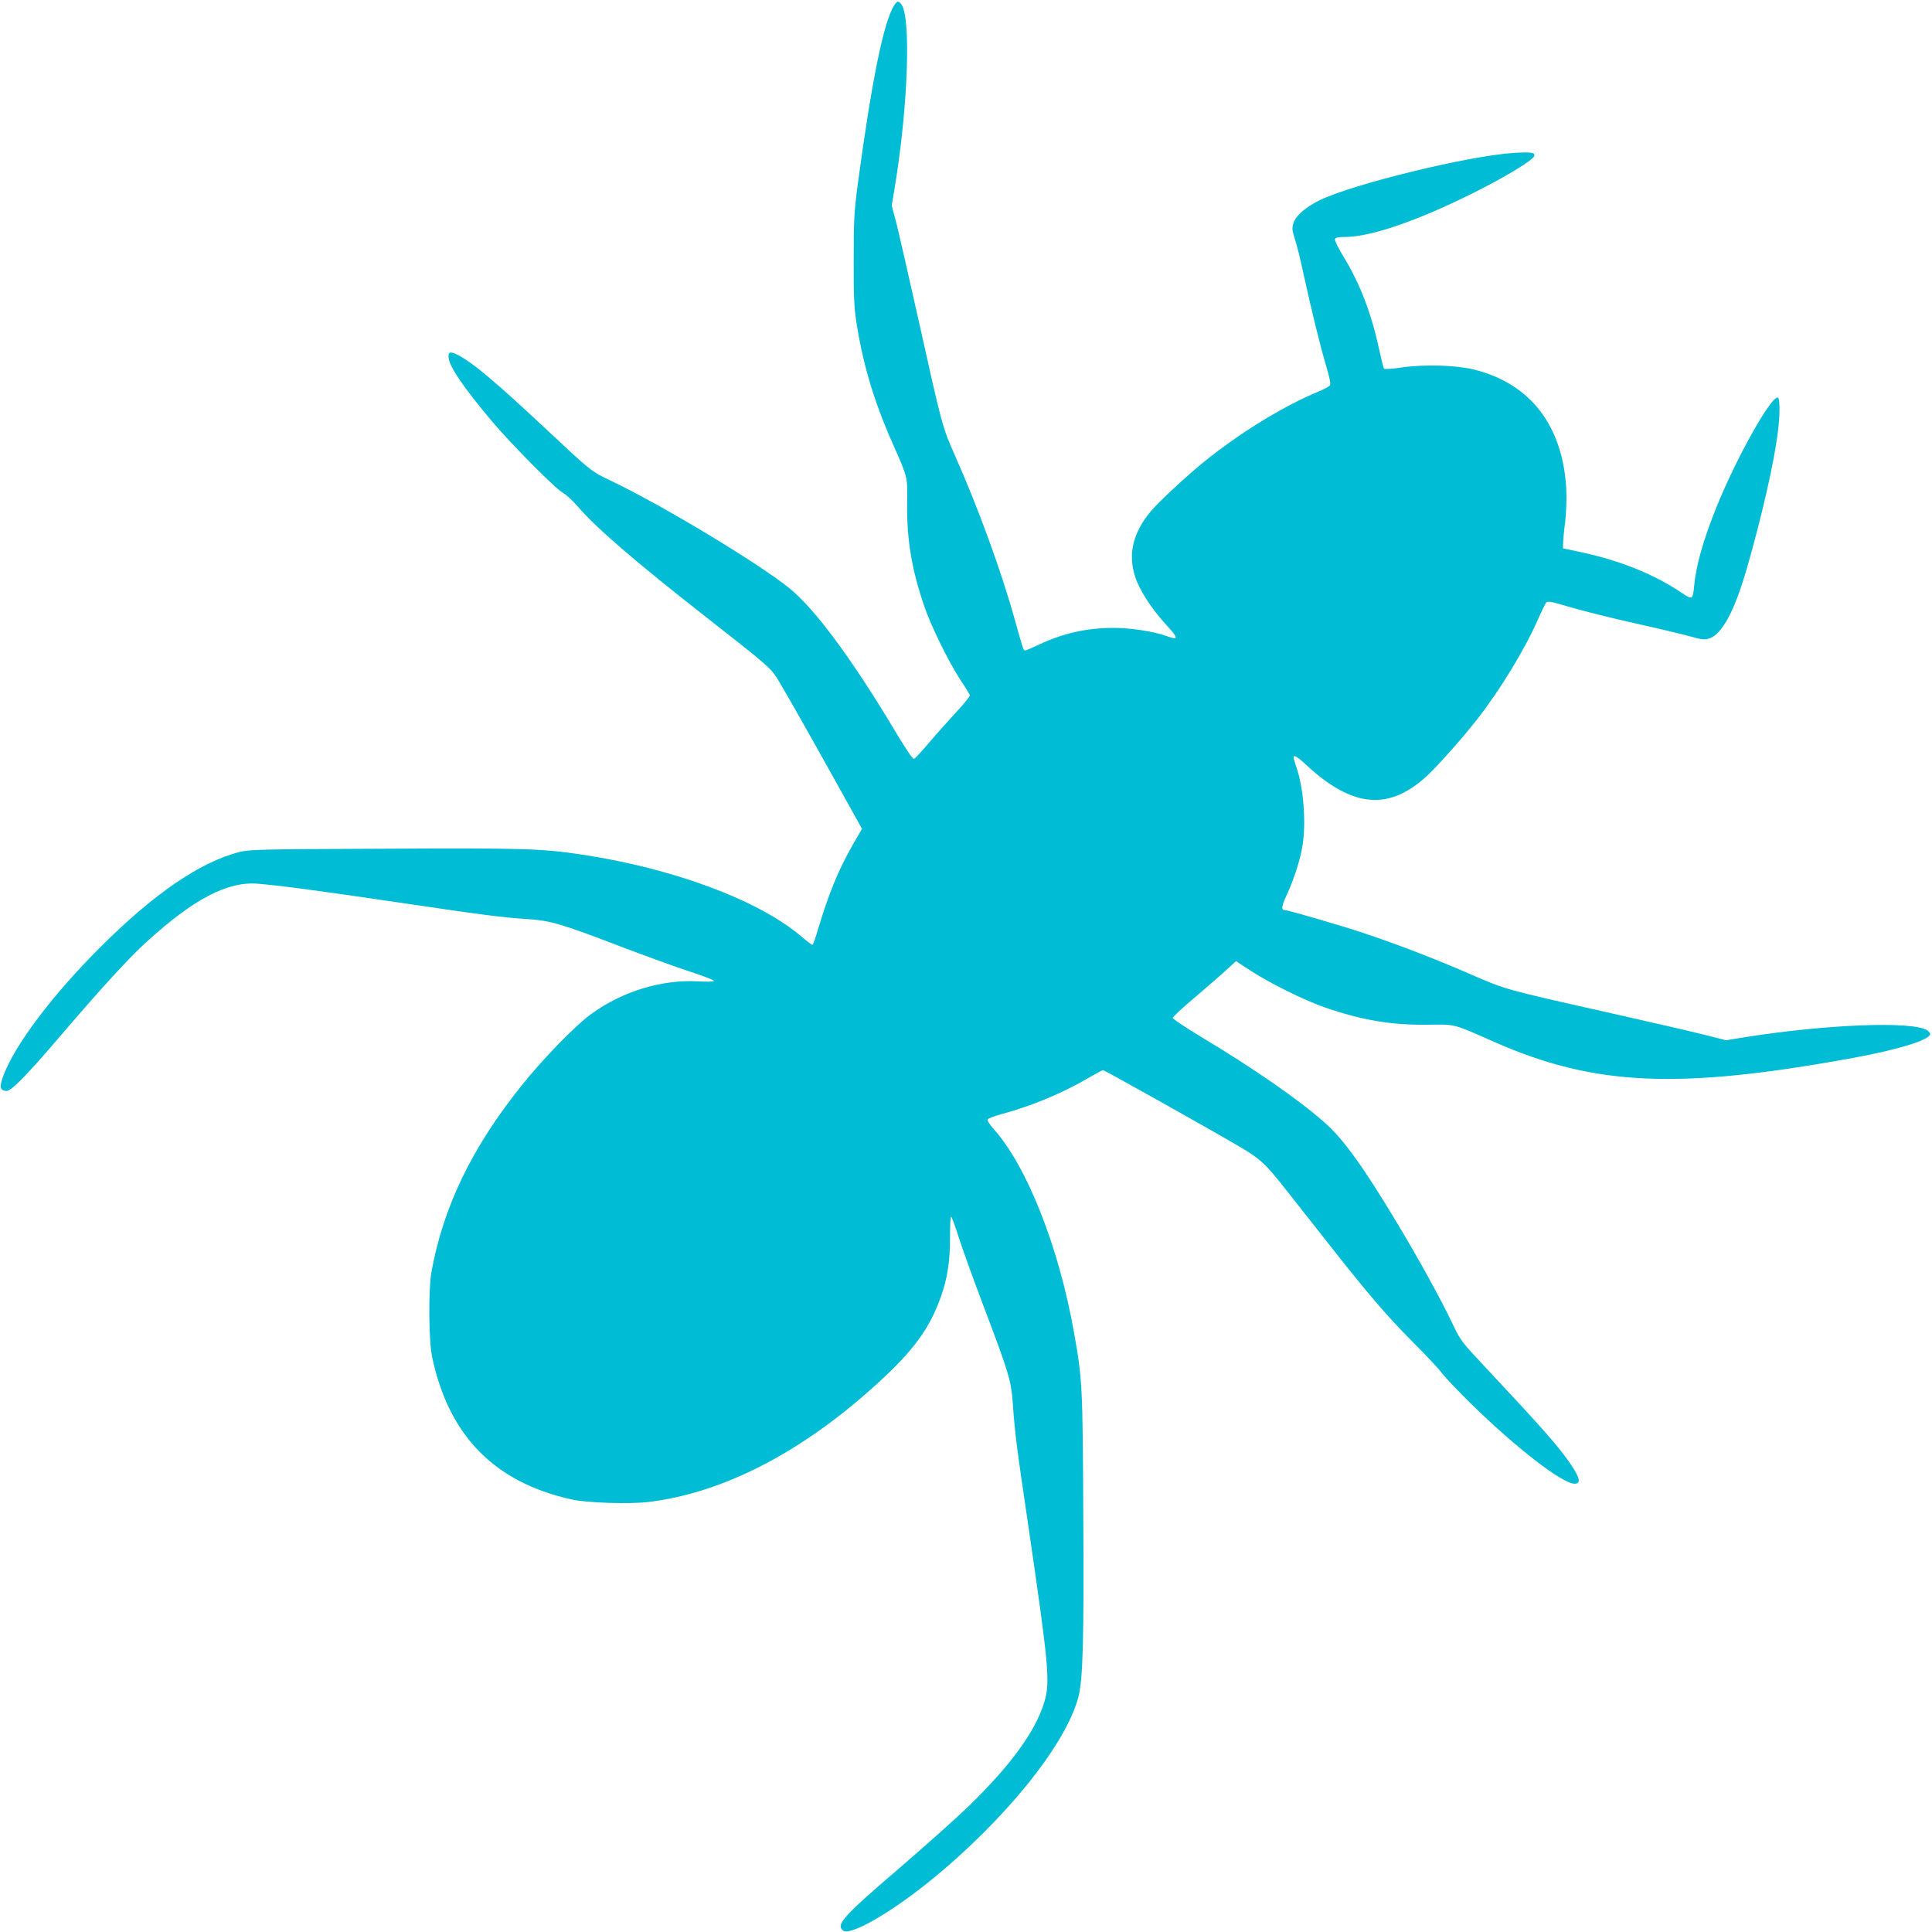 <?xml version="1.0" standalone="no"?>
<!DOCTYPE svg PUBLIC "-//W3C//DTD SVG 20010904//EN"
 "http://www.w3.org/TR/2001/REC-SVG-20010904/DTD/svg10.dtd">
<svg version="1.0" xmlns="http://www.w3.org/2000/svg"
 width="1280pt" height="1280pt" viewBox="0 0 1280 1280"
 preserveAspectRatio="xMidYMid meet">
<g transform="translate(0,1280) scale(0.1,-0.1)"
fill="#00bcd4" stroke="none">
<path d="M5925 12766 c-70 -107 -150 -501 -242 -1186 -24 -183 -27 -237 -27
-500 -1 -236 3 -318 17 -410 44 -283 116 -524 237 -799 108 -245 102 -223 100
-411 -2 -243 31 -435 115 -681 47 -134 157 -358 235 -479 35 -52 64 -100 66
-105 3 -6 -41 -60 -97 -120 -56 -61 -138 -153 -182 -205 -44 -52 -85 -96 -92
-98 -8 -2 -60 75 -125 185 -286 478 -531 809 -700 946 -210 169 -848 553
-1185 713 -128 61 -127 60 -425 339 -335 314 -492 446 -588 494 -51 26 -66 20
-59 -25 10 -62 101 -194 281 -409 127 -151 429 -457 477 -481 20 -11 63 -51
97 -90 120 -140 379 -364 852 -734 415 -325 428 -336 479 -421 74 -125 190
-330 375 -662 l177 -318 -59 -102 c-99 -173 -162 -327 -237 -579 -14 -49 -29
-88 -33 -88 -4 0 -42 29 -83 64 -285 237 -844 444 -1449 535 -263 39 -385 43
-1310 38 -811 -3 -891 -5 -955 -22 -260 -67 -567 -277 -920 -630 -312 -311
-563 -642 -641 -847 -29 -77 -26 -100 15 -106 32 -5 124 88 364 368 263 308
455 518 566 618 315 287 539 404 740 387 150 -12 415 -48 911 -121 593 -88
696 -101 873 -113 158 -11 223 -30 637 -189 151 -57 351 -130 444 -160 95 -31
163 -58 156 -62 -7 -4 -52 -5 -100 -2 -245 14 -502 -64 -712 -215 -101 -72
-324 -301 -463 -476 -328 -408 -520 -806 -597 -1237 -20 -115 -18 -453 5 -560
109 -521 413 -832 927 -945 102 -22 381 -31 507 -16 496 60 1019 331 1516 785
240 219 345 363 420 573 43 120 61 233 61 391 0 78 3 142 7 142 4 0 26 -60 49
-132 23 -73 97 -279 165 -458 172 -454 184 -495 196 -659 12 -180 28 -301 100
-787 138 -943 148 -1049 108 -1180 -59 -196 -222 -419 -507 -696 -76 -73 -277
-253 -448 -400 -379 -325 -427 -378 -379 -418 45 -38 307 111 570 323 497 401
906 906 989 1222 31 114 38 383 33 1210 -4 859 -6 896 -62 1210 -100 564 -312
1100 -531 1344 -25 28 -44 57 -41 64 2 6 44 23 93 36 199 53 406 140 578 241
46 27 89 50 94 50 10 0 695 -384 903 -506 139 -82 173 -113 311 -289 48 -60
166 -211 264 -335 277 -353 406 -503 573 -670 86 -86 173 -178 193 -206 20
-27 110 -122 200 -210 298 -291 600 -524 680 -524 43 0 36 36 -21 122 -78 117
-182 235 -549 627 -182 194 -185 197 -241 316 -78 163 -219 419 -363 659 -223
372 -358 560 -480 667 -175 155 -470 359 -813 565 -107 64 -195 123 -195 130
0 7 64 67 143 133 78 67 172 148 209 182 l67 61 103 -67 c129 -83 351 -193
487 -240 247 -85 440 -117 681 -114 187 2 161 9 442 -115 663 -292 1219 -316
2375 -105 294 54 499 116 511 156 2 6 -7 19 -20 27 -94 62 -666 40 -1203 -45
l-130 -21 -145 37 c-80 20 -374 88 -655 151 -659 148 -660 148 -887 247 -222
97 -467 192 -686 266 -159 54 -525 161 -549 161 -27 0 -23 27 16 110 45 98 86
226 101 320 24 153 6 380 -40 514 -11 33 -20 63 -20 68 0 20 27 4 93 -58 306
-280 547 -296 801 -55 74 71 232 249 323 366 154 197 318 467 404 665 23 52
47 101 53 108 10 10 32 7 112 -17 134 -40 299 -81 544 -136 113 -25 246 -57
297 -71 79 -22 97 -24 127 -14 86 28 169 184 251 470 98 340 180 701 204 900
14 105 14 217 1 225 -39 24 -275 -395 -408 -725 -89 -222 -135 -386 -148 -523
-8 -89 -13 -92 -77 -48 -188 127 -413 218 -687 276 l-105 22 1 34 c0 19 6 84
14 144 7 65 10 153 7 215 -23 419 -237 698 -609 791 -120 30 -330 36 -477 15
-63 -10 -117 -13 -121 -9 -4 4 -19 64 -34 133 -52 240 -127 434 -237 613 -33
54 -58 105 -55 113 4 10 23 14 68 14 171 1 474 105 848 291 216 108 392 215
404 244 9 24 -16 29 -133 22 -295 -18 -1062 -204 -1289 -314 -93 -46 -158
-103 -173 -152 -10 -33 -8 -48 9 -102 12 -35 38 -138 57 -229 56 -255 112
-483 151 -614 25 -84 32 -122 24 -131 -5 -6 -40 -25 -77 -40 -224 -94 -488
-254 -723 -438 -125 -98 -329 -287 -387 -356 -118 -143 -151 -283 -102 -433
27 -86 109 -212 203 -315 87 -94 87 -107 5 -77 -87 31 -237 54 -353 54 -176 0
-335 -36 -493 -111 -45 -21 -86 -39 -92 -39 -10 0 -15 15 -65 195 -89 323
-245 751 -400 1099 -82 184 -87 204 -236 876 -67 300 -135 597 -151 661 l-31
116 26 159 c82 515 101 1078 40 1172 -19 28 -30 28 -49 -2z"/>
</g>
</svg>
